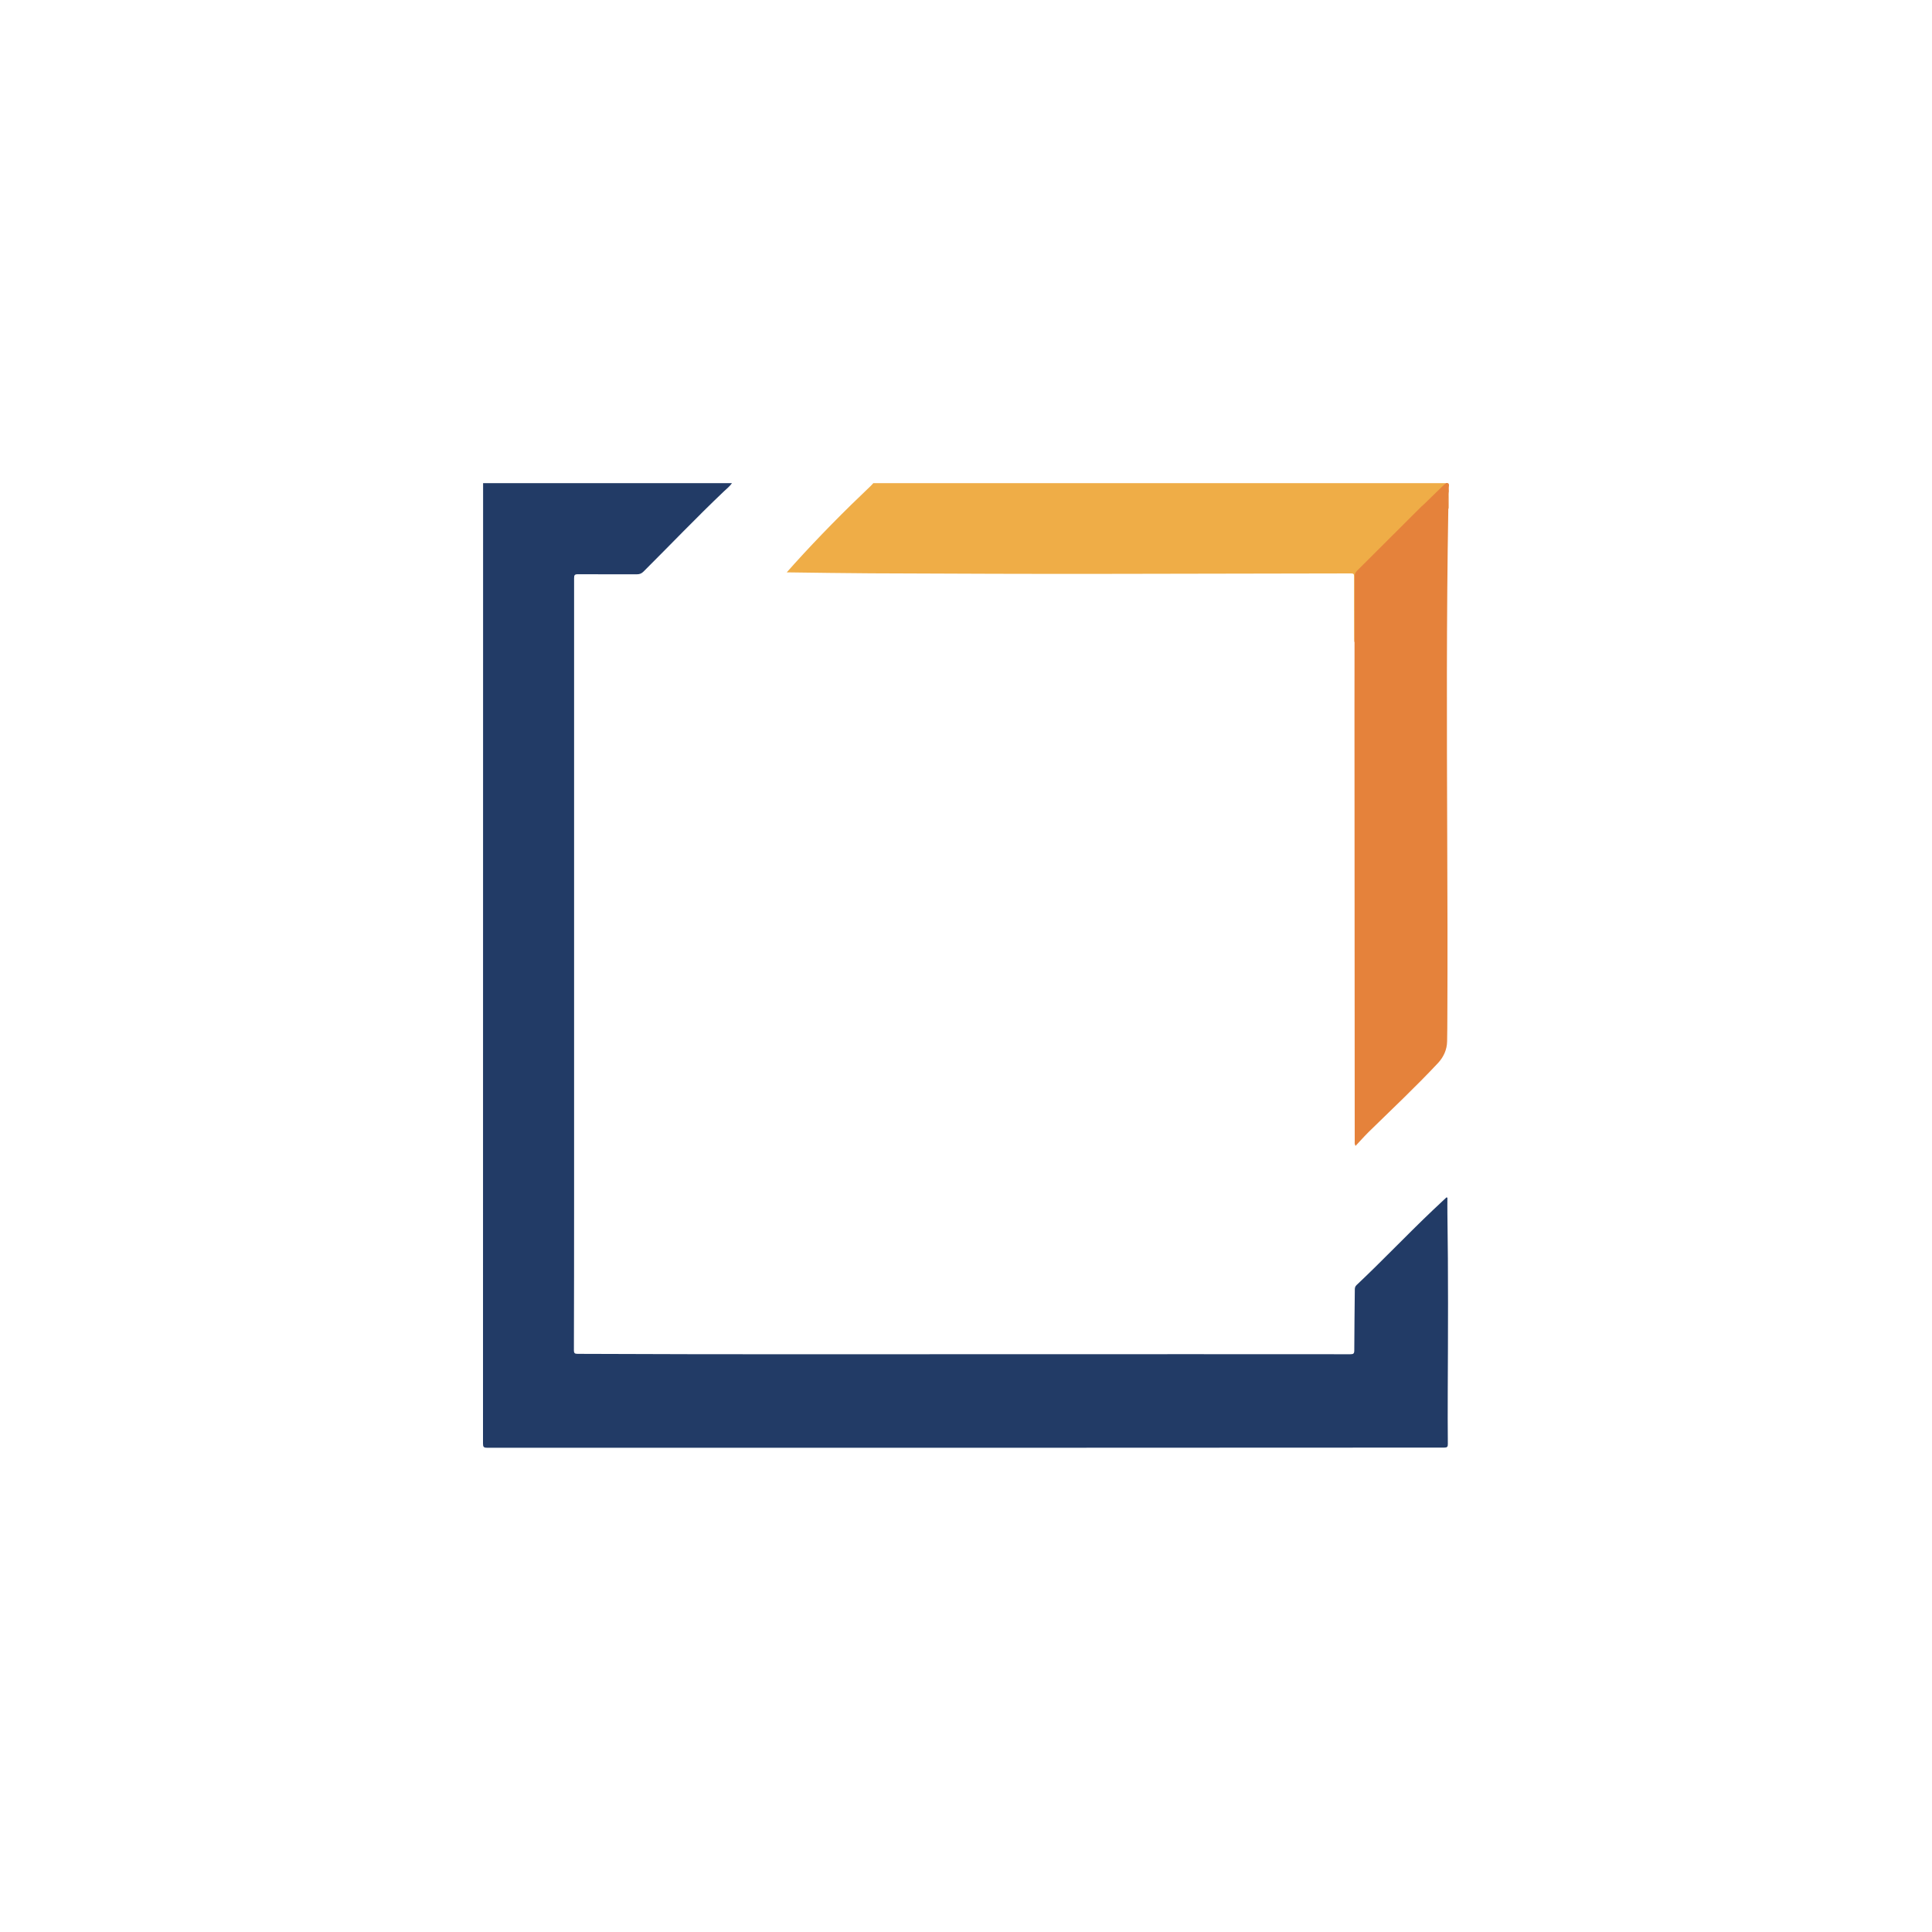 <?xml version="1.0" encoding="utf-8"?>
<svg xmlns="http://www.w3.org/2000/svg" fill="none" height="40" viewBox="0 0 40 40" width="40">
<g clip-path="url(#clip0_63_13407)">
<g clip-path="url(#clip1_63_13407)">
<path d="M15.155 10.003C15.109 10.07 15.044 10.119 14.986 10.175C14.419 10.714 13.879 11.28 13.325 11.832C13.285 11.872 13.246 11.89 13.188 11.89C12.78 11.888 12.371 11.892 11.962 11.889C11.896 11.889 11.886 11.909 11.886 11.97C11.887 16.276 11.887 20.582 11.886 24.888C11.886 25.91 11.885 26.931 11.882 27.953C11.882 28.018 11.9 28.03 11.961 28.03C15.188 28.045 18.416 28.036 21.643 28.037C23.747 28.037 25.852 28.036 27.956 28.038C28.021 28.038 28.039 28.025 28.039 27.958C28.04 27.538 28.046 27.118 28.05 26.699C28.05 26.662 28.057 26.633 28.086 26.606C28.623 26.1 29.131 25.563 29.666 25.055C29.759 24.966 29.853 24.879 29.947 24.791C29.954 24.793 29.96 24.795 29.967 24.797C29.967 24.905 29.965 25.014 29.967 25.123C29.986 26.362 29.98 27.601 29.974 28.84C29.972 29.192 29.973 29.543 29.976 29.895C29.977 29.954 29.962 29.971 29.901 29.971C27.317 29.971 24.734 29.974 22.15 29.974C18.128 29.974 14.106 29.973 10.083 29.974C10.013 29.974 10 29.954 10 29.888C10.002 23.26 10.002 16.631 10.002 10.003C11.719 10.003 13.437 10.003 15.155 10.003Z" fill="#223B66"/>
<path d="M29.986 10.533C29.946 12.793 29.955 15.053 29.963 17.314C29.968 18.552 29.972 19.791 29.966 21.03C29.965 21.206 29.965 21.382 29.961 21.558C29.958 21.735 29.887 21.887 29.768 22.014C29.308 22.504 28.819 22.965 28.338 23.435C28.246 23.526 28.16 23.623 28.065 23.725C28.041 23.683 28.048 23.657 28.048 23.633C28.046 20.652 28.045 17.671 28.043 14.69C28.043 14.227 28.044 13.764 28.044 13.3C28.036 13.276 28.04 13.252 28.04 13.228C28.04 12.787 28.04 12.346 28.039 11.905C28.038 11.866 28.051 11.839 28.077 11.813C28.527 11.363 28.973 10.91 29.429 10.466C29.573 10.325 29.71 10.176 29.867 10.048C29.887 10.032 29.909 10.017 29.931 10.003C29.987 9.991 30.006 10.013 29.998 10.069C29.993 10.104 29.997 10.139 29.997 10.175C29.982 10.265 29.995 10.357 29.99 10.448C29.989 10.476 29.995 10.505 29.986 10.533Z" fill="#E5823B"/>
<path d="M29.931 10.003C29.782 10.148 29.633 10.293 29.484 10.438C29.466 10.454 29.447 10.469 29.43 10.486C28.984 10.931 28.539 11.377 28.092 11.821C28.058 11.855 28.045 11.889 28.045 11.937C28.047 12.365 28.047 12.793 28.047 13.221C28.047 13.248 28.045 13.274 28.044 13.3C28.042 13.276 28.039 13.252 28.039 13.228C28.037 12.798 28.035 12.367 28.036 11.937C28.036 11.885 28.022 11.872 27.97 11.872C26.352 11.876 24.733 11.877 23.115 11.881C21.42 11.885 19.724 11.877 18.029 11.87C17.473 11.867 16.918 11.858 16.362 11.851C16.343 11.851 16.323 11.851 16.288 11.851C16.345 11.787 16.393 11.732 16.442 11.678C16.949 11.117 17.48 10.58 18.028 10.06C18.047 10.042 18.064 10.022 18.081 10.003C22.031 10.003 25.981 10.003 29.931 10.003Z" fill="#EFAD47"/>
<path d="M29.986 10.532C29.985 10.413 29.973 10.293 29.997 10.175C29.997 10.293 29.997 10.412 29.997 10.53L29.992 10.533L29.986 10.532Z" fill="#F0B786"/>
</g>
</g>
<defs>
<clipPath id="clip0_63_13407">
<rect fill="white" height="40" width="40"/>
</clipPath>
<clipPath id="clip1_63_13407">
<rect fill="white" height="19.974" transform="translate(10 10)" width="20"/>
</clipPath>
</defs>
</svg>